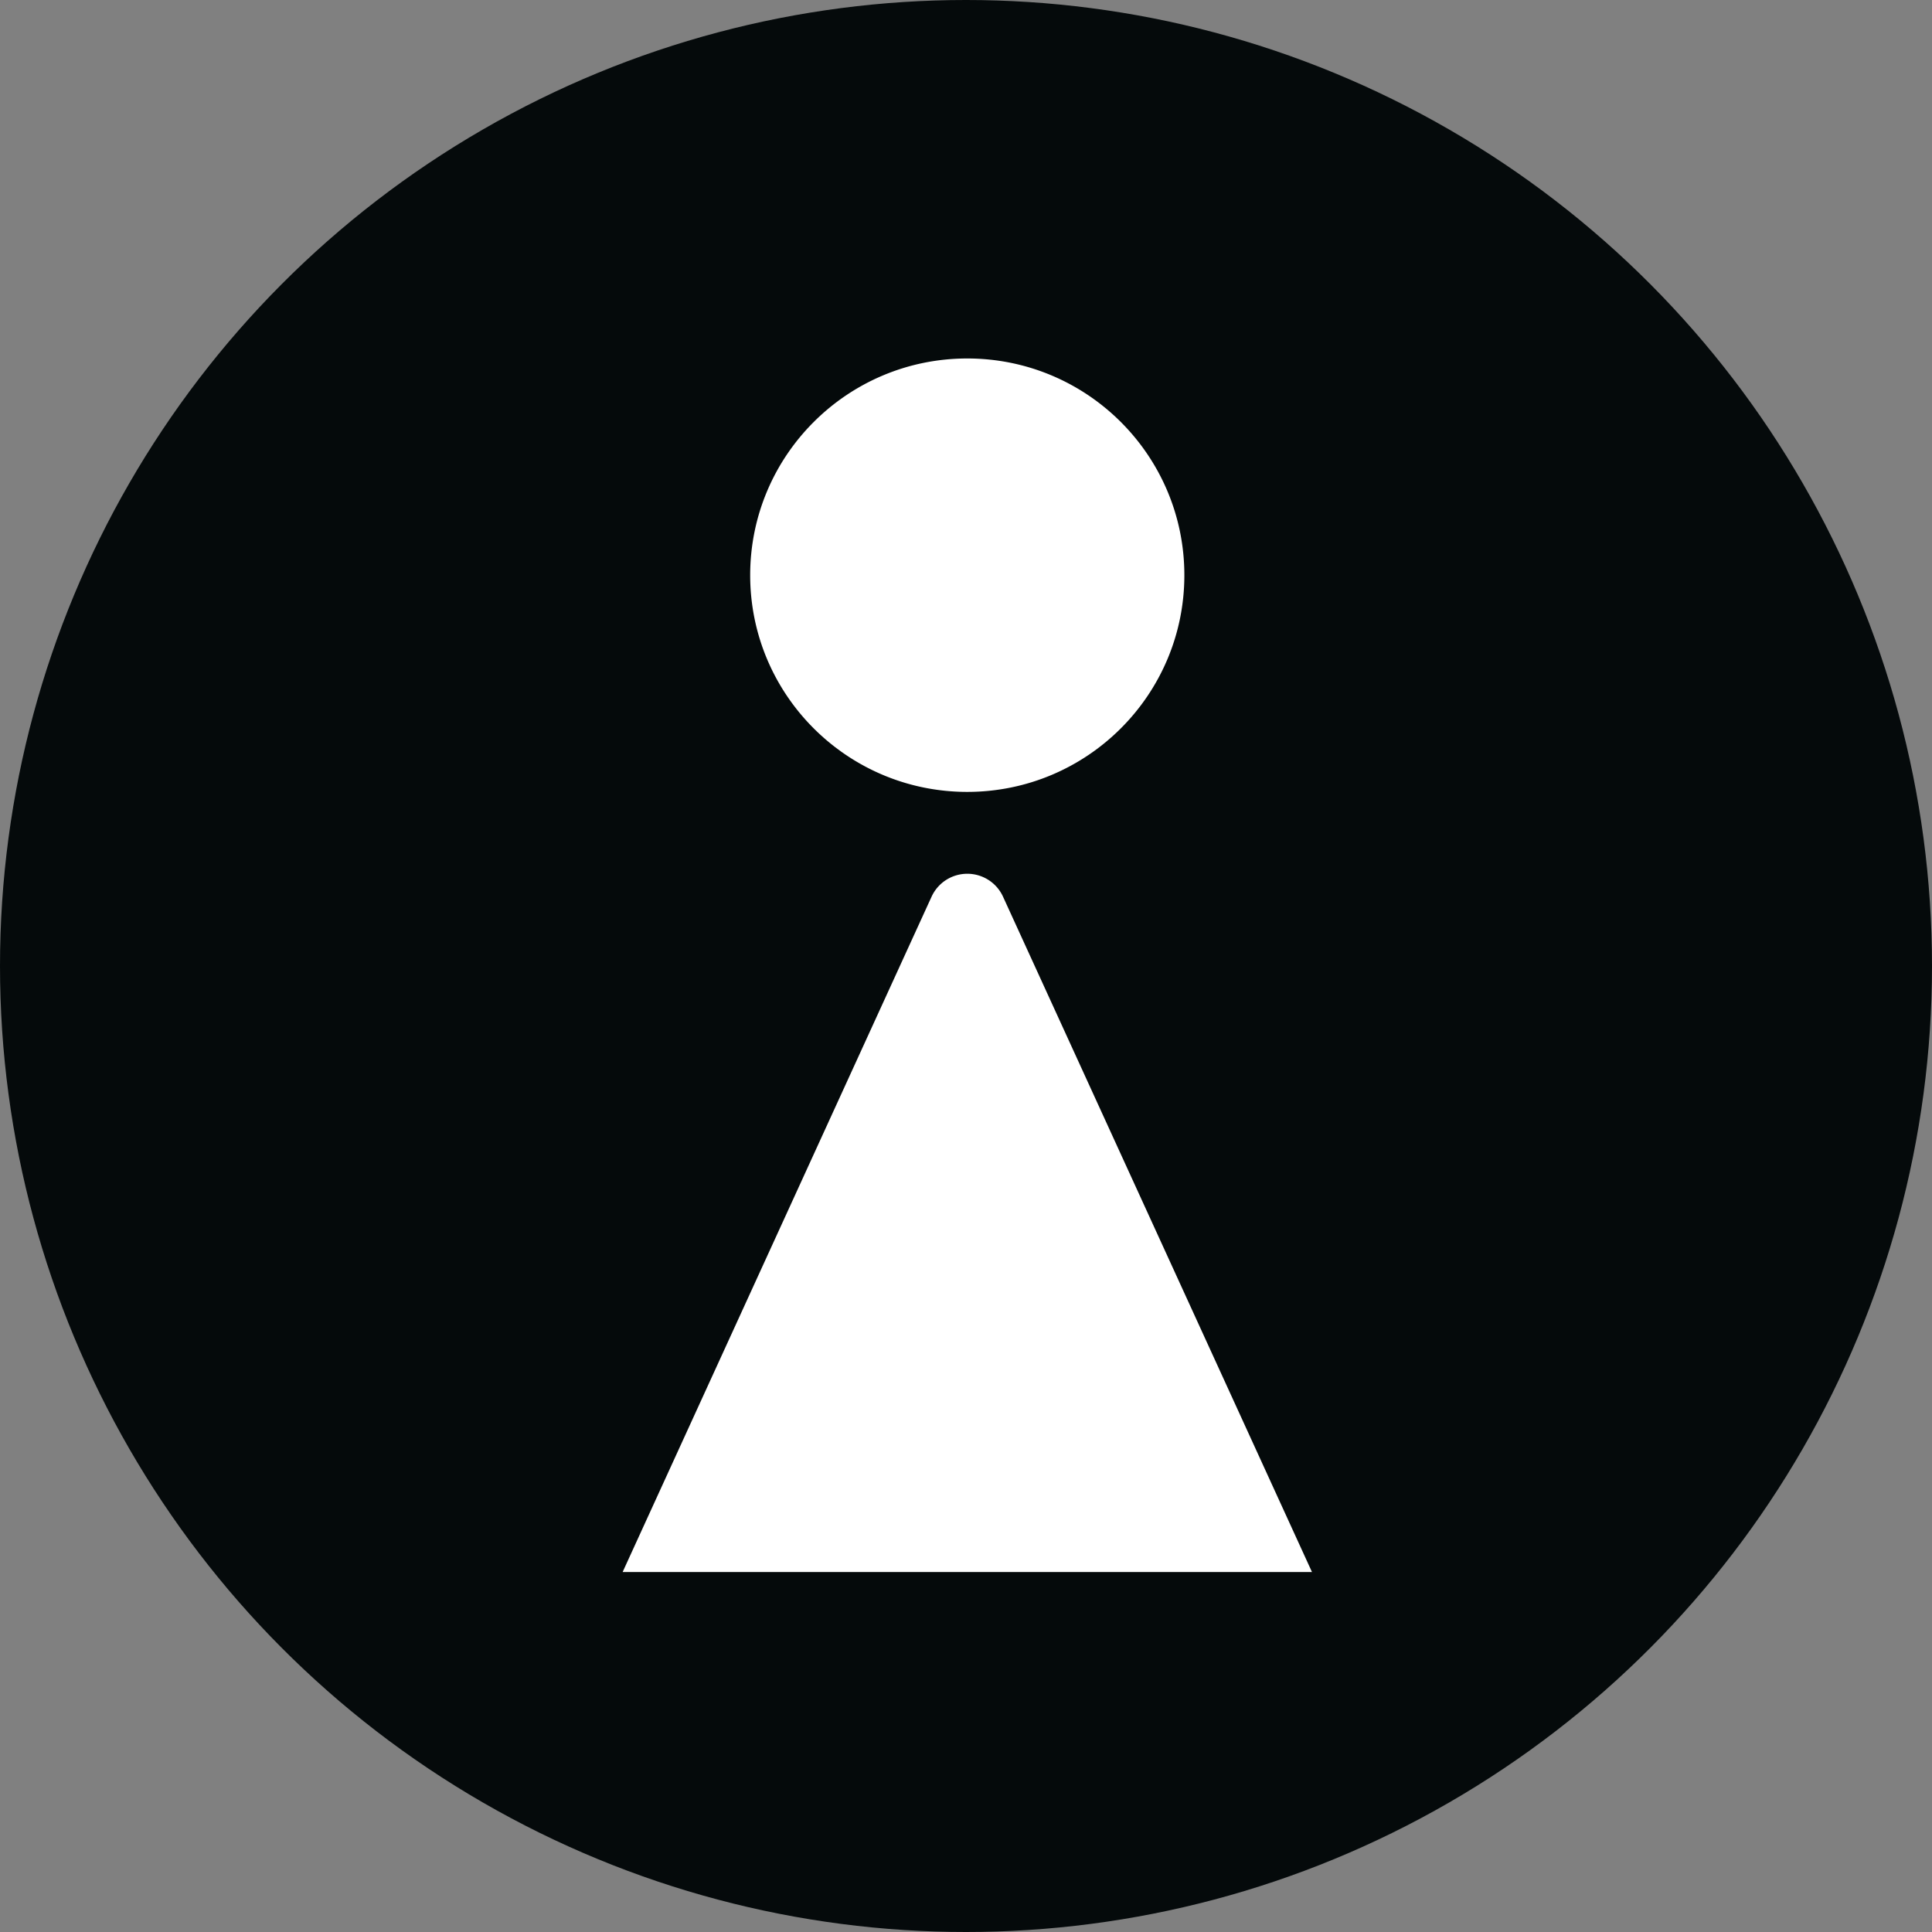 <?xml version="1.0" encoding="utf-8"?>
<svg xmlns="http://www.w3.org/2000/svg" fill="none" height="512" width="512">
  <rect width="100%" height="100%" fill="#808080" stroke="none"/>
  <g clip-path="url(#clip0_423_1160)">
    <path d="M0 0h512v512H0z"/>
    <circle cx="256" cy="256" fill="#050A0B" r="256"/>
    <path d="m265.8 237.605 81.89 179.003H165l81.89-179.003a10.392 10.392 0 0 1 3.84-4.407 10.42 10.42 0 0 1 11.23 0 10.392 10.392 0 0 1 3.84 4.407ZM256.337 209.86c31.773 0 57.53-25.712 57.53-57.43S288.11 95 256.337 95s-57.53 25.712-57.53 57.43 25.757 57.43 57.53 57.43Z" fill="#fff"/>
  </g>
  <defs>
    <clipPath id="clip0_423_1160">
      <path d="M0 0h512v512H0z"/>
    </clipPath>
  </defs>
</svg>